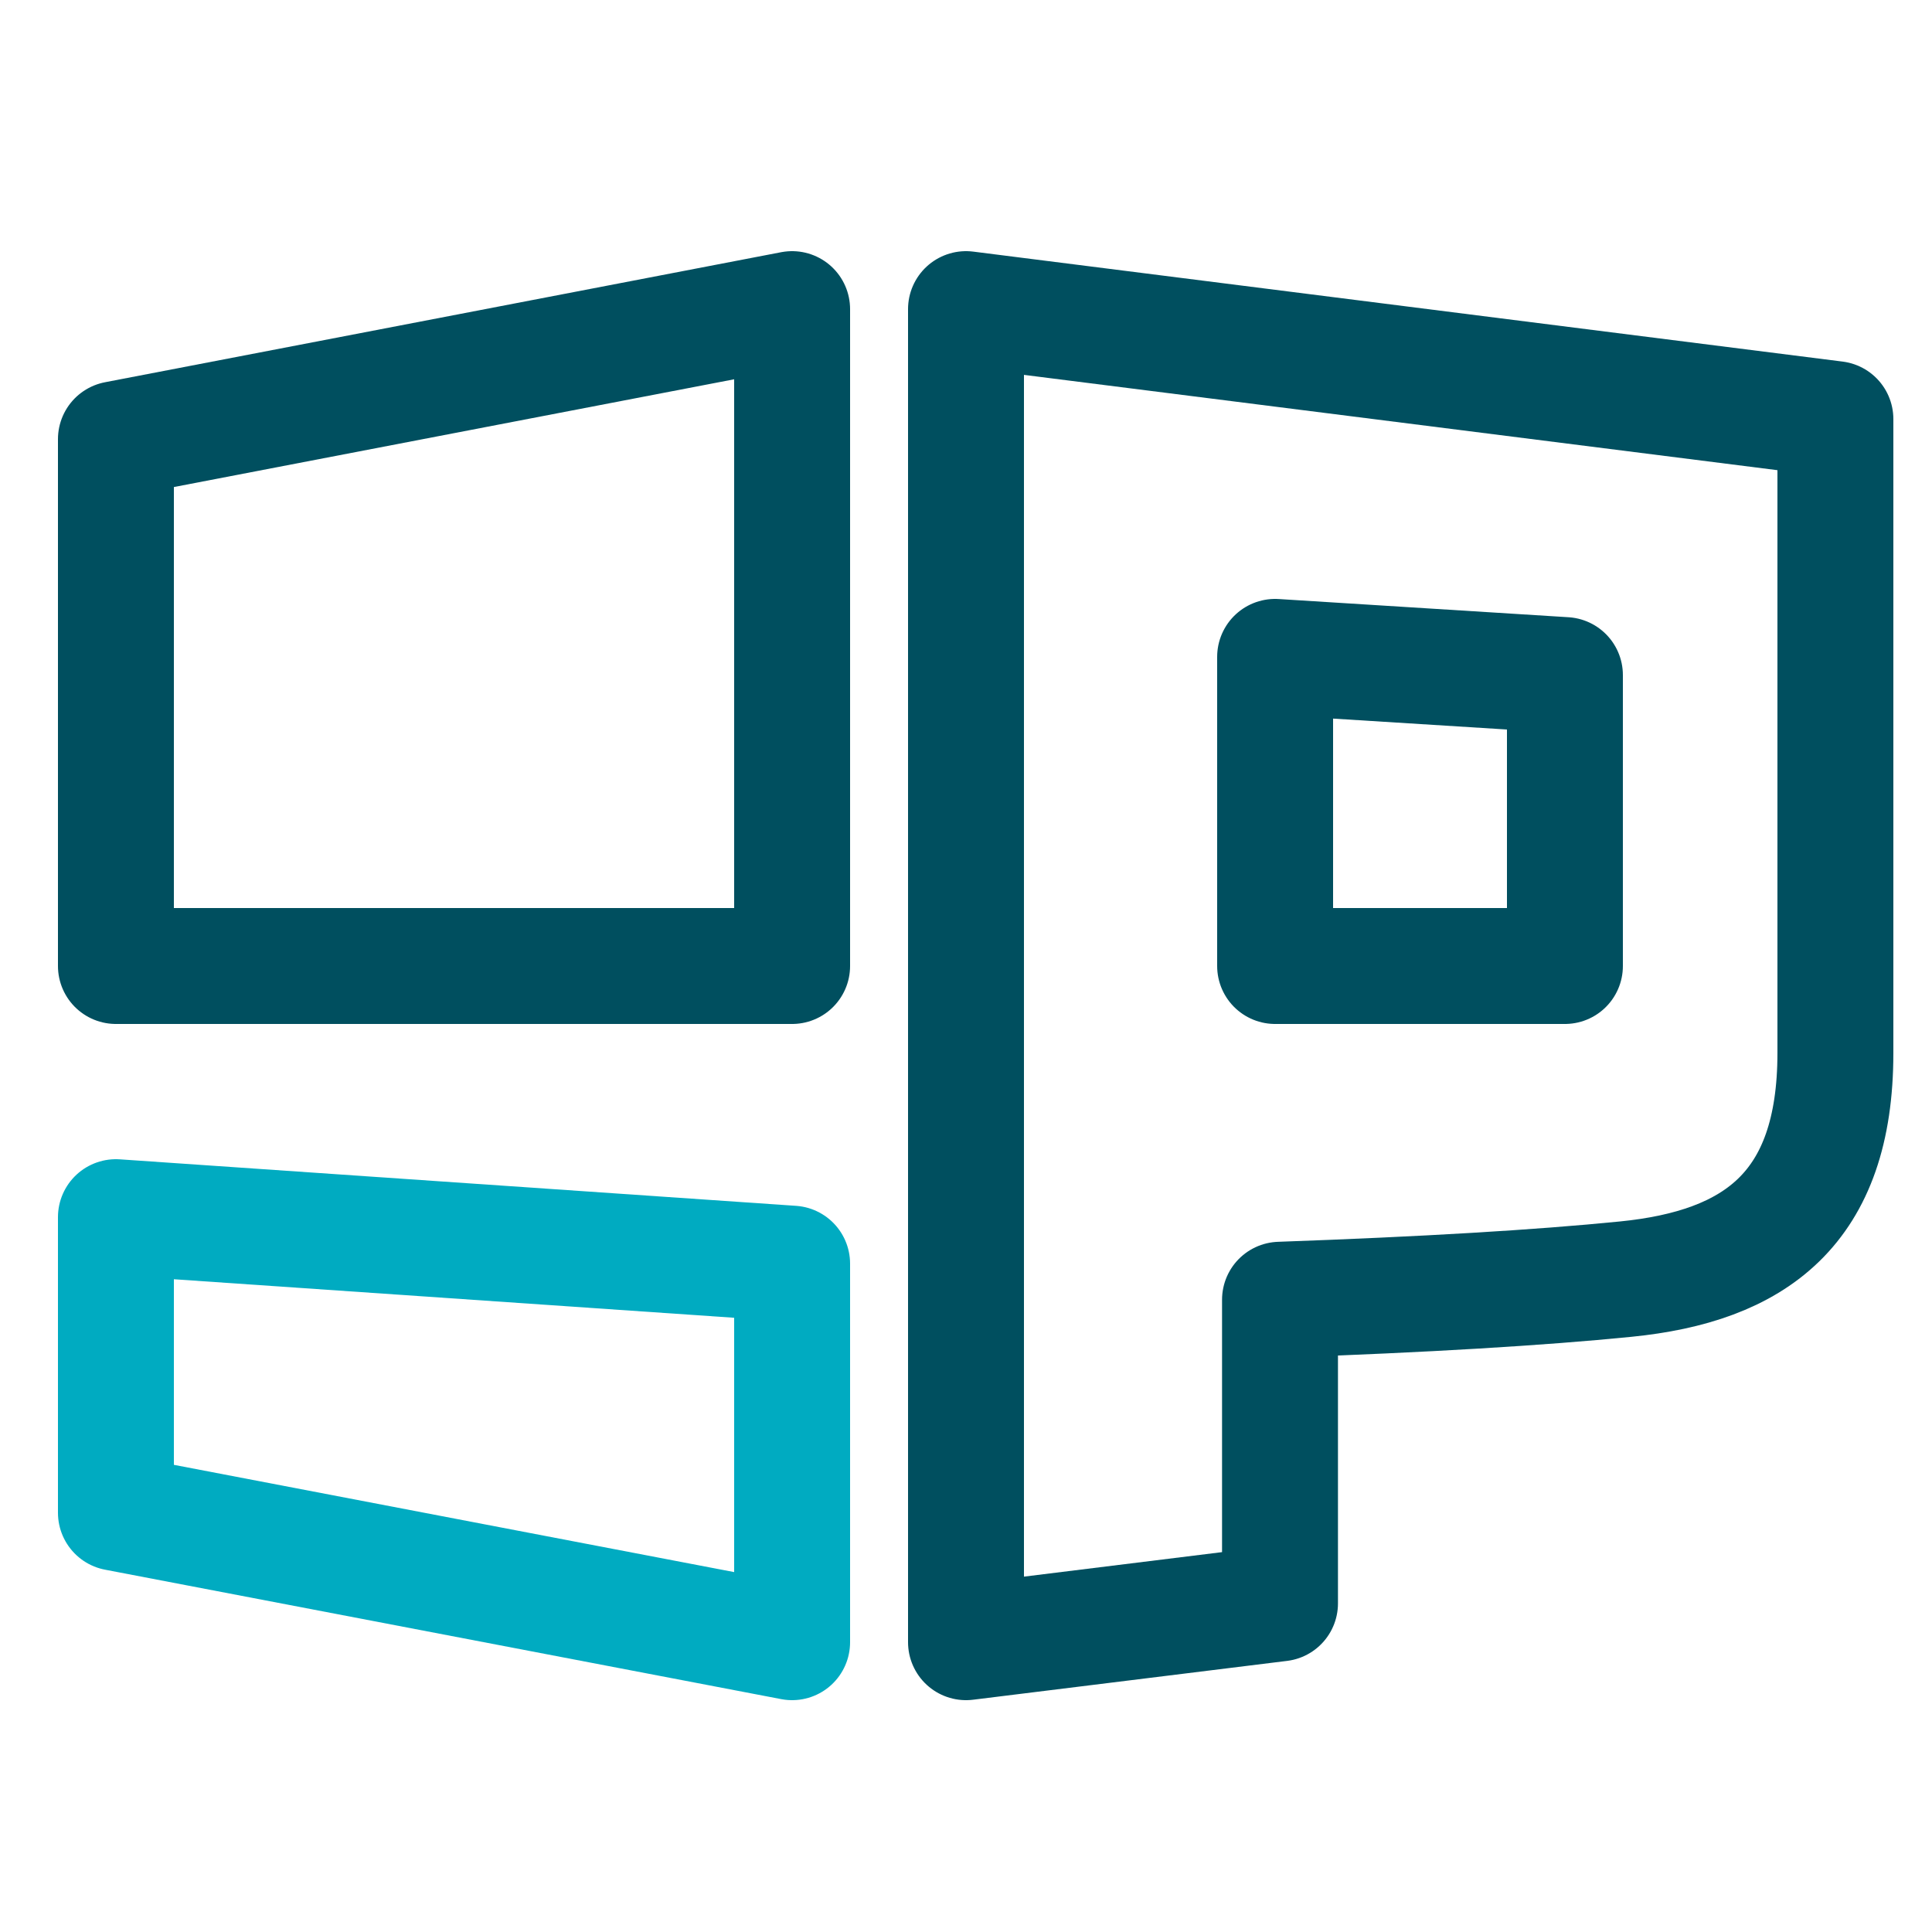 <svg width="100" height="100" xmlns="http://www.w3.org/2000/svg" viewBox="0 0 100 100"><title>icon_logo_pragmatic_institute</title><g class="nc-icon-wrapper"><g id="1700423794569-7658473_1676642187404-4215664_icon_logo_pragmatic_institute" stroke="none" stroke-width="1" fill="none" fill-rule="evenodd" stroke-linejoin="round"><g id="1700423794569-7658473_1676642187404-4215664_Group" transform="translate(6 16)" stroke-width="6"><path id="1700423794569-7658473_1676642187404-4215664_Path" stroke="#004F5F" d="M0 6.731V34h35V0z"></path><path id="1700423794569-7658473_1676642187404-4215664_Path-2" stroke="#00ABC1" d="M0 47v15.3L35 69V49.407z"></path><path d="M89 5.692L44 0v69l16.253-2.01V51.274c7.471-.266 13.434-.62 17.889-1.066C84.823 49.541 89 46.584 89 38.505V5.692z" id="1700423794569-7658473_1676642187404-4215664_Path-3" stroke="#004F5F"></path><path id="1700423794569-7658473_1676642187404-4215664_Path-4" stroke="#004F5F" d="M60 18v16h15V18.942z"></path></g></g></g></svg>